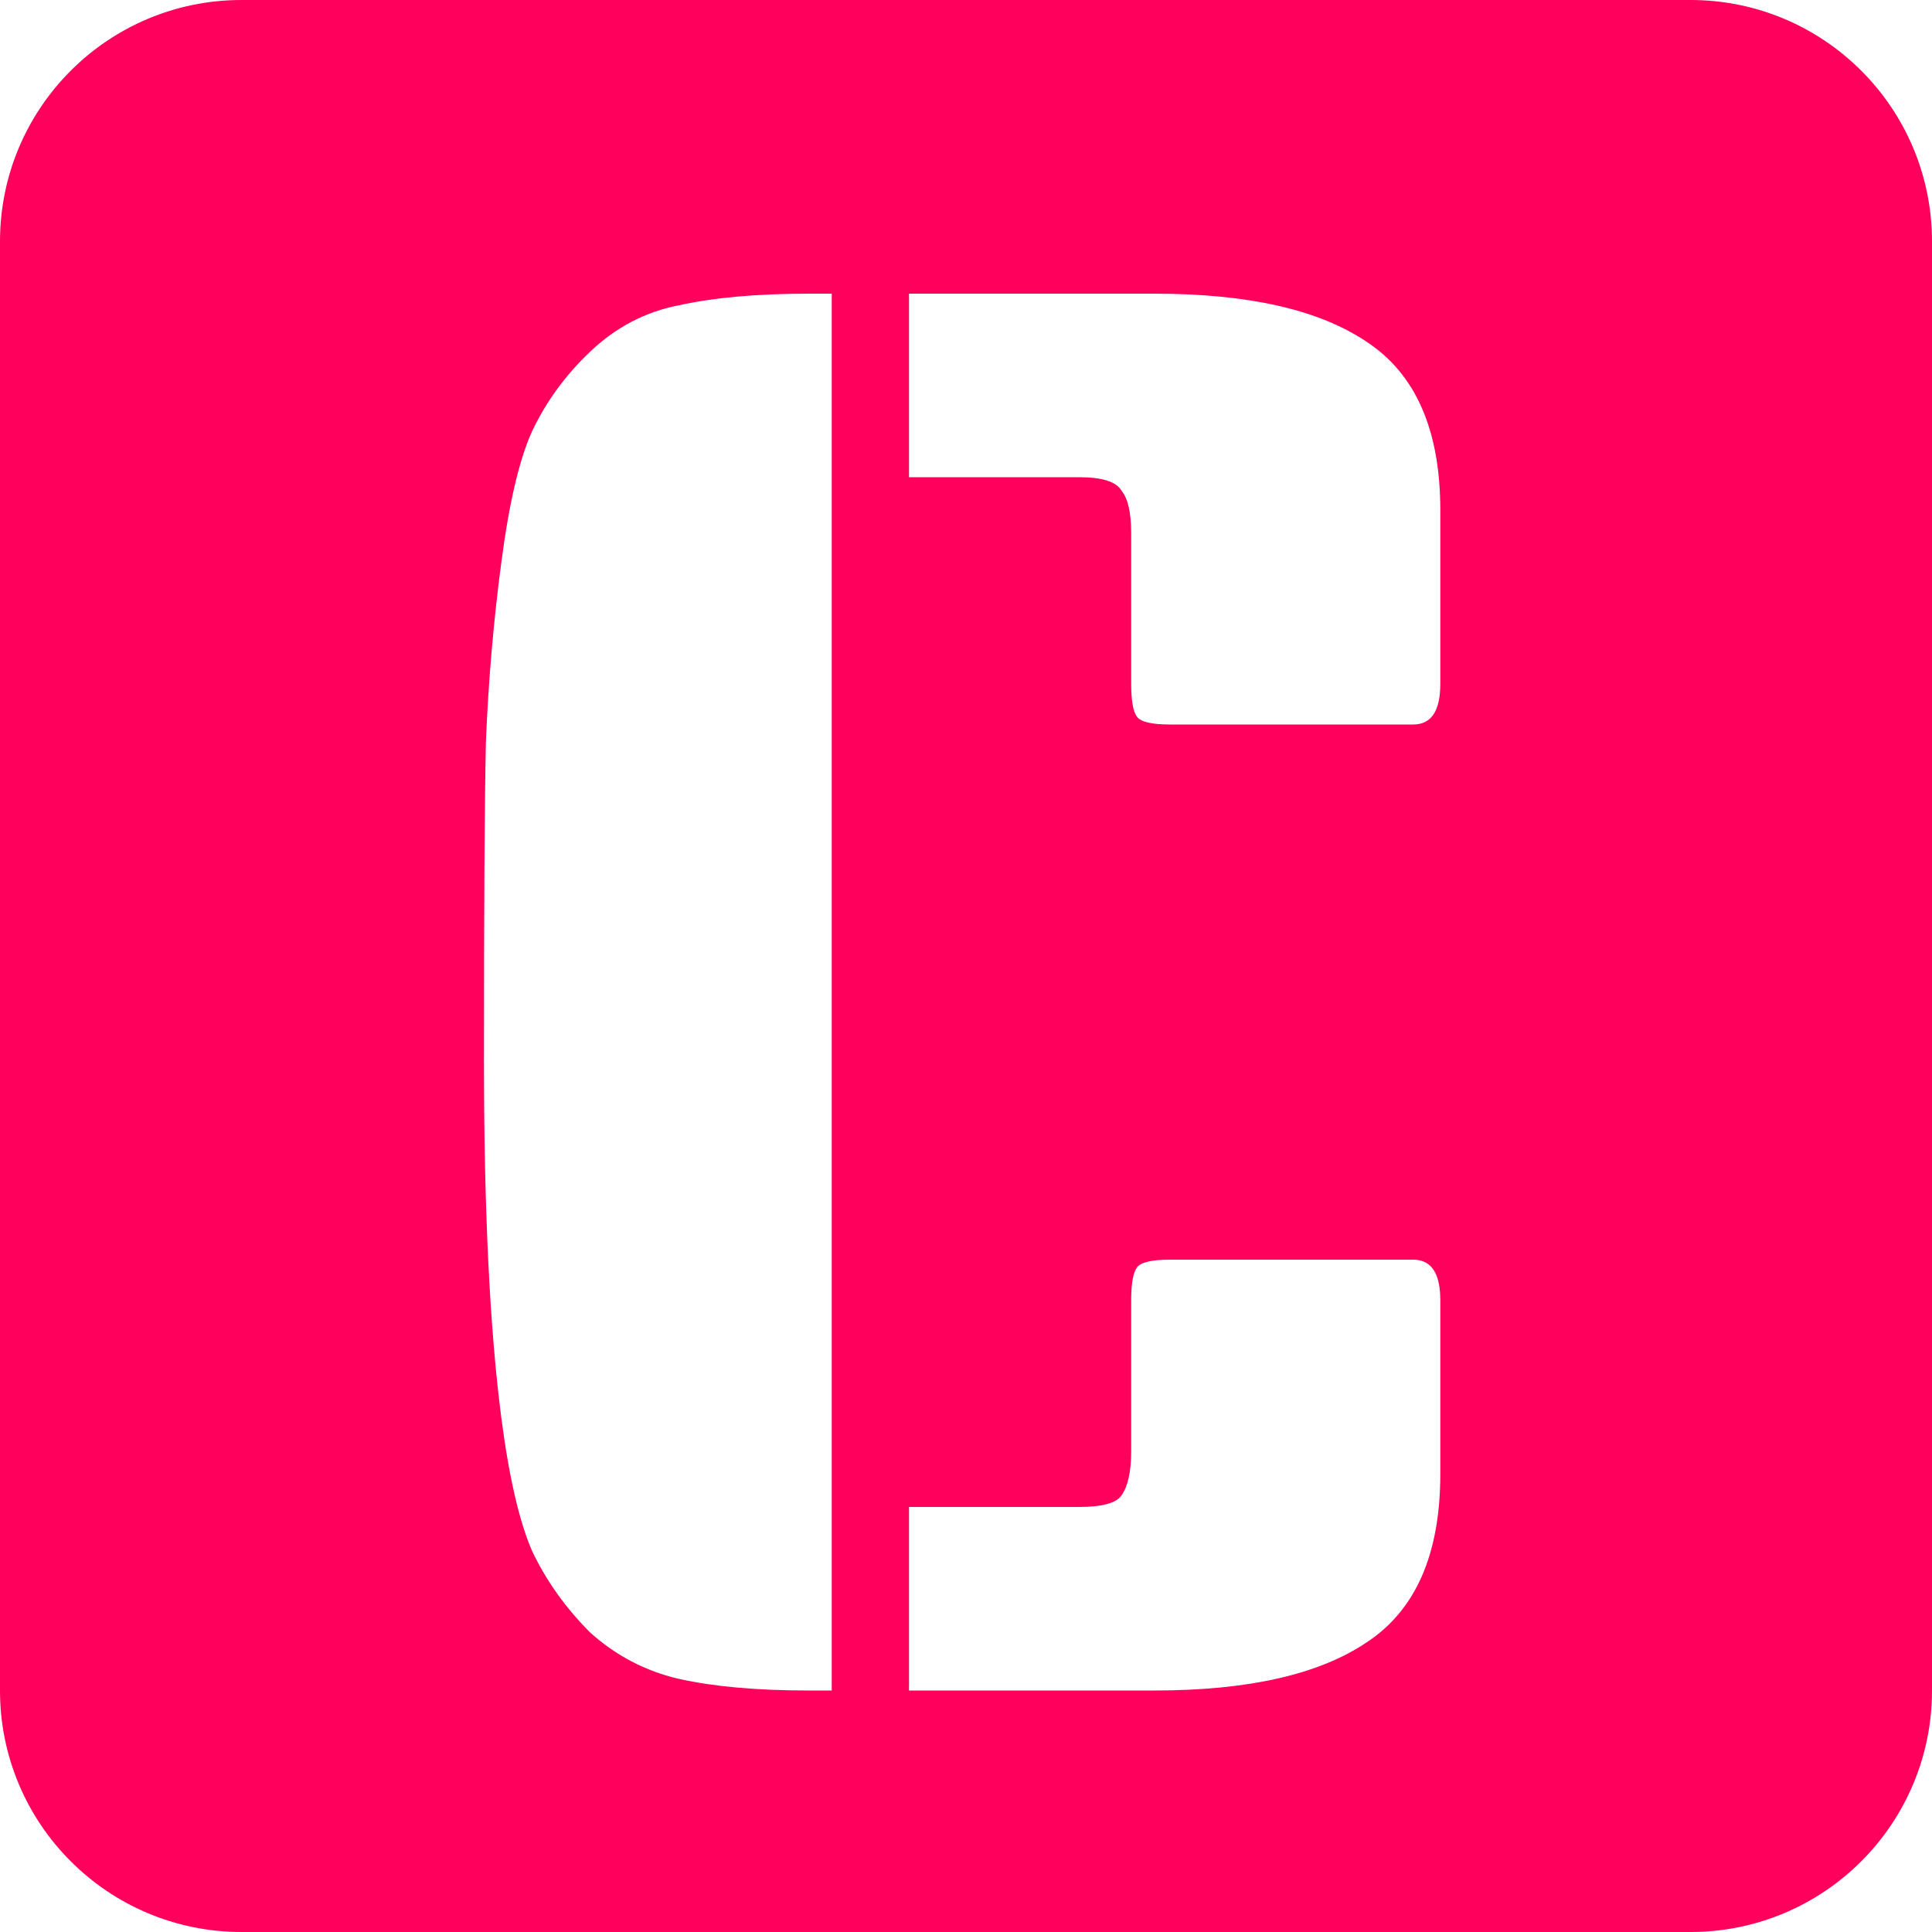 <svg width="16" height="16" viewBox="0 0 16 16" fill="none" xmlns="http://www.w3.org/2000/svg">
<path fill-rule="evenodd" clip-rule="evenodd" d="M2 0C0.895 0 0 0.895 0 2L0 14C0 15.105 0.895 16 2 16H14C15.105 16 16 15.105 16 14V2C16 0.895 15.105 0 14 0L2 0ZM6.696 14H6.888L6.888 2.432H6.696C6.269 2.432 5.912 2.464 5.624 2.528C5.347 2.581 5.101 2.709 4.888 2.912C4.685 3.104 4.525 3.323 4.408 3.568C4.301 3.803 4.216 4.165 4.152 4.656C4.088 5.136 4.045 5.632 4.024 6.144C4.013 6.656 4.008 7.536 4.008 8.784C4.008 10.021 4.056 11.008 4.152 11.744C4.216 12.235 4.301 12.603 4.408 12.848C4.525 13.093 4.685 13.317 4.888 13.52C5.101 13.712 5.347 13.84 5.624 13.904C5.912 13.968 6.269 14 6.696 14ZM9.56 2.432H7.528V3.952H8.936C9.128 3.952 9.245 3.989 9.288 4.064C9.341 4.128 9.368 4.245 9.368 4.416V5.664C9.368 5.803 9.384 5.893 9.416 5.936C9.448 5.979 9.539 6 9.688 6L11.704 6C11.853 6 11.928 5.888 11.928 5.664V4.224C11.928 3.563 11.725 3.099 11.32 2.832C10.925 2.565 10.339 2.432 9.56 2.432ZM11.704 10.432H9.688C9.539 10.432 9.448 10.453 9.416 10.496C9.384 10.539 9.368 10.629 9.368 10.768V12.016C9.368 12.187 9.341 12.309 9.288 12.384C9.245 12.448 9.128 12.48 8.936 12.48H7.528V14H9.56C10.339 14 10.925 13.867 11.32 13.6C11.725 13.333 11.928 12.869 11.928 12.208V10.768C11.928 10.544 11.853 10.432 11.704 10.432Z" fill="#FF005C"/>
</svg>

